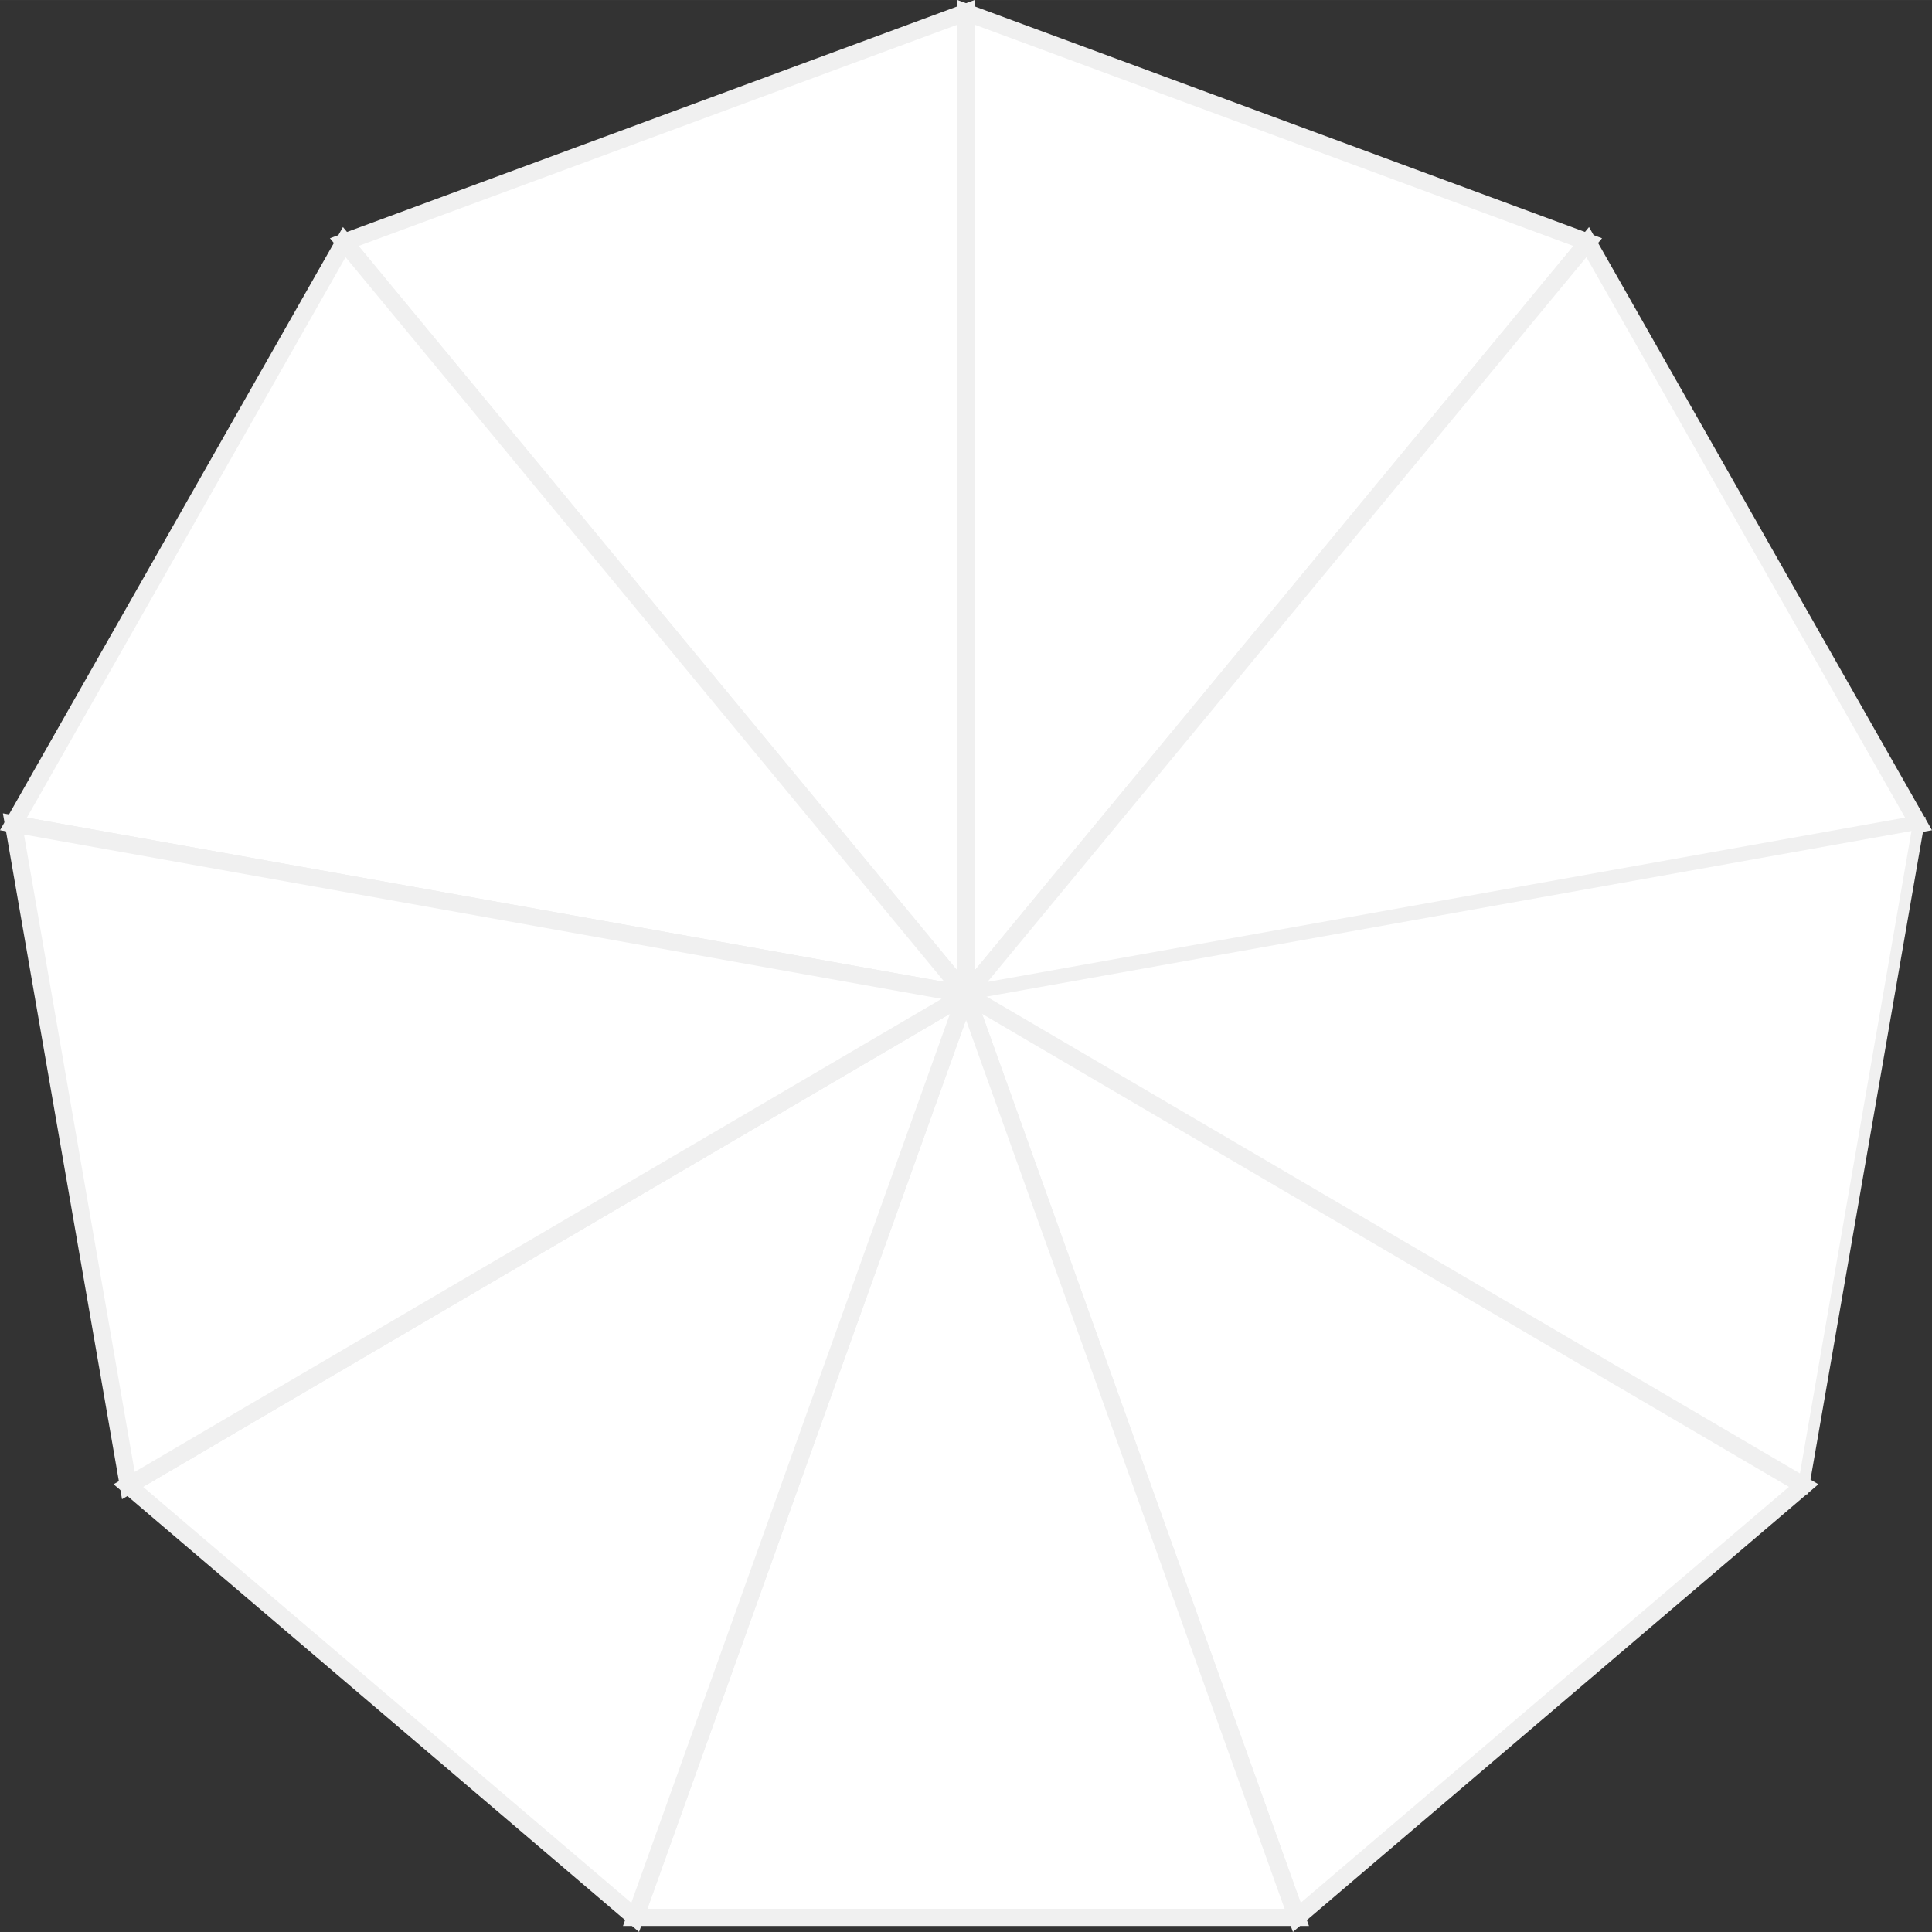 <?xml version="1.0" encoding="UTF-8"?><svg xmlns="http://www.w3.org/2000/svg" id="Layer_167aa3e815c254" viewBox="0 0 675.86 675.85" aria-hidden="true" width="675px" height="675px"><rect x="0" y="0" width="675.86" height="675.85" fill="#333333" stroke="none"/><defs><linearGradient class="cerosgradient" data-cerosgradient="true" id="CerosGradient_id09b38e8fb" gradientUnits="userSpaceOnUse" x1="50%" y1="100%" x2="50%" y2="0%"><stop offset="0%" stop-color="#d1d1d1"/><stop offset="100%" stop-color="#d1d1d1"/></linearGradient><linearGradient/><style>.cls-1-67aa3e815c254{stroke-width:4px;}.cls-1-67aa3e815c254,.cls-2-67aa3e815c254{fill:#fff;stroke:#f0f0f0;stroke-miterlimit:10;}.cls-2-67aa3e815c254{stroke-width:6px;}</style></defs><polygon class="cls-2-67aa3e815c254" points="337.93 4.31 337.93 347.89 555.42 84.69 337.93 4.31"/><polygon class="cls-2-67aa3e815c254" points="337.93 347.89 671.15 288.23 555.42 84.69 337.93 347.89"/><polygon class="cls-1-67aa3e815c254" points="337.93 347.89 630.96 519.68 671.15 288.23 337.93 347.89"/><polygon class="cls-2-67aa3e815c254" points="453.65 670.75 630.96 519.68 337.93 347.89 453.65 670.75"/><polygon class="cls-2-67aa3e815c254" points="337.93 4.31 120.43 84.69 337.93 347.89 337.93 4.31"/><polygon class="cls-2-67aa3e815c254" points="222.2 670.75 453.65 670.75 337.93 347.89 222.2 670.75"/><polygon class="cls-2-67aa3e815c254" points="4.7 288.23 337.93 347.89 120.43 84.69 4.7 288.23"/><polygon class="cls-2-67aa3e815c254" points="44.9 519.68 222.2 670.75 337.93 347.89 44.9 519.68"/><polygon class="cls-2-67aa3e815c254" points="44.9 519.68 337.93 347.89 4.7 288.23 44.9 519.68"/></svg>